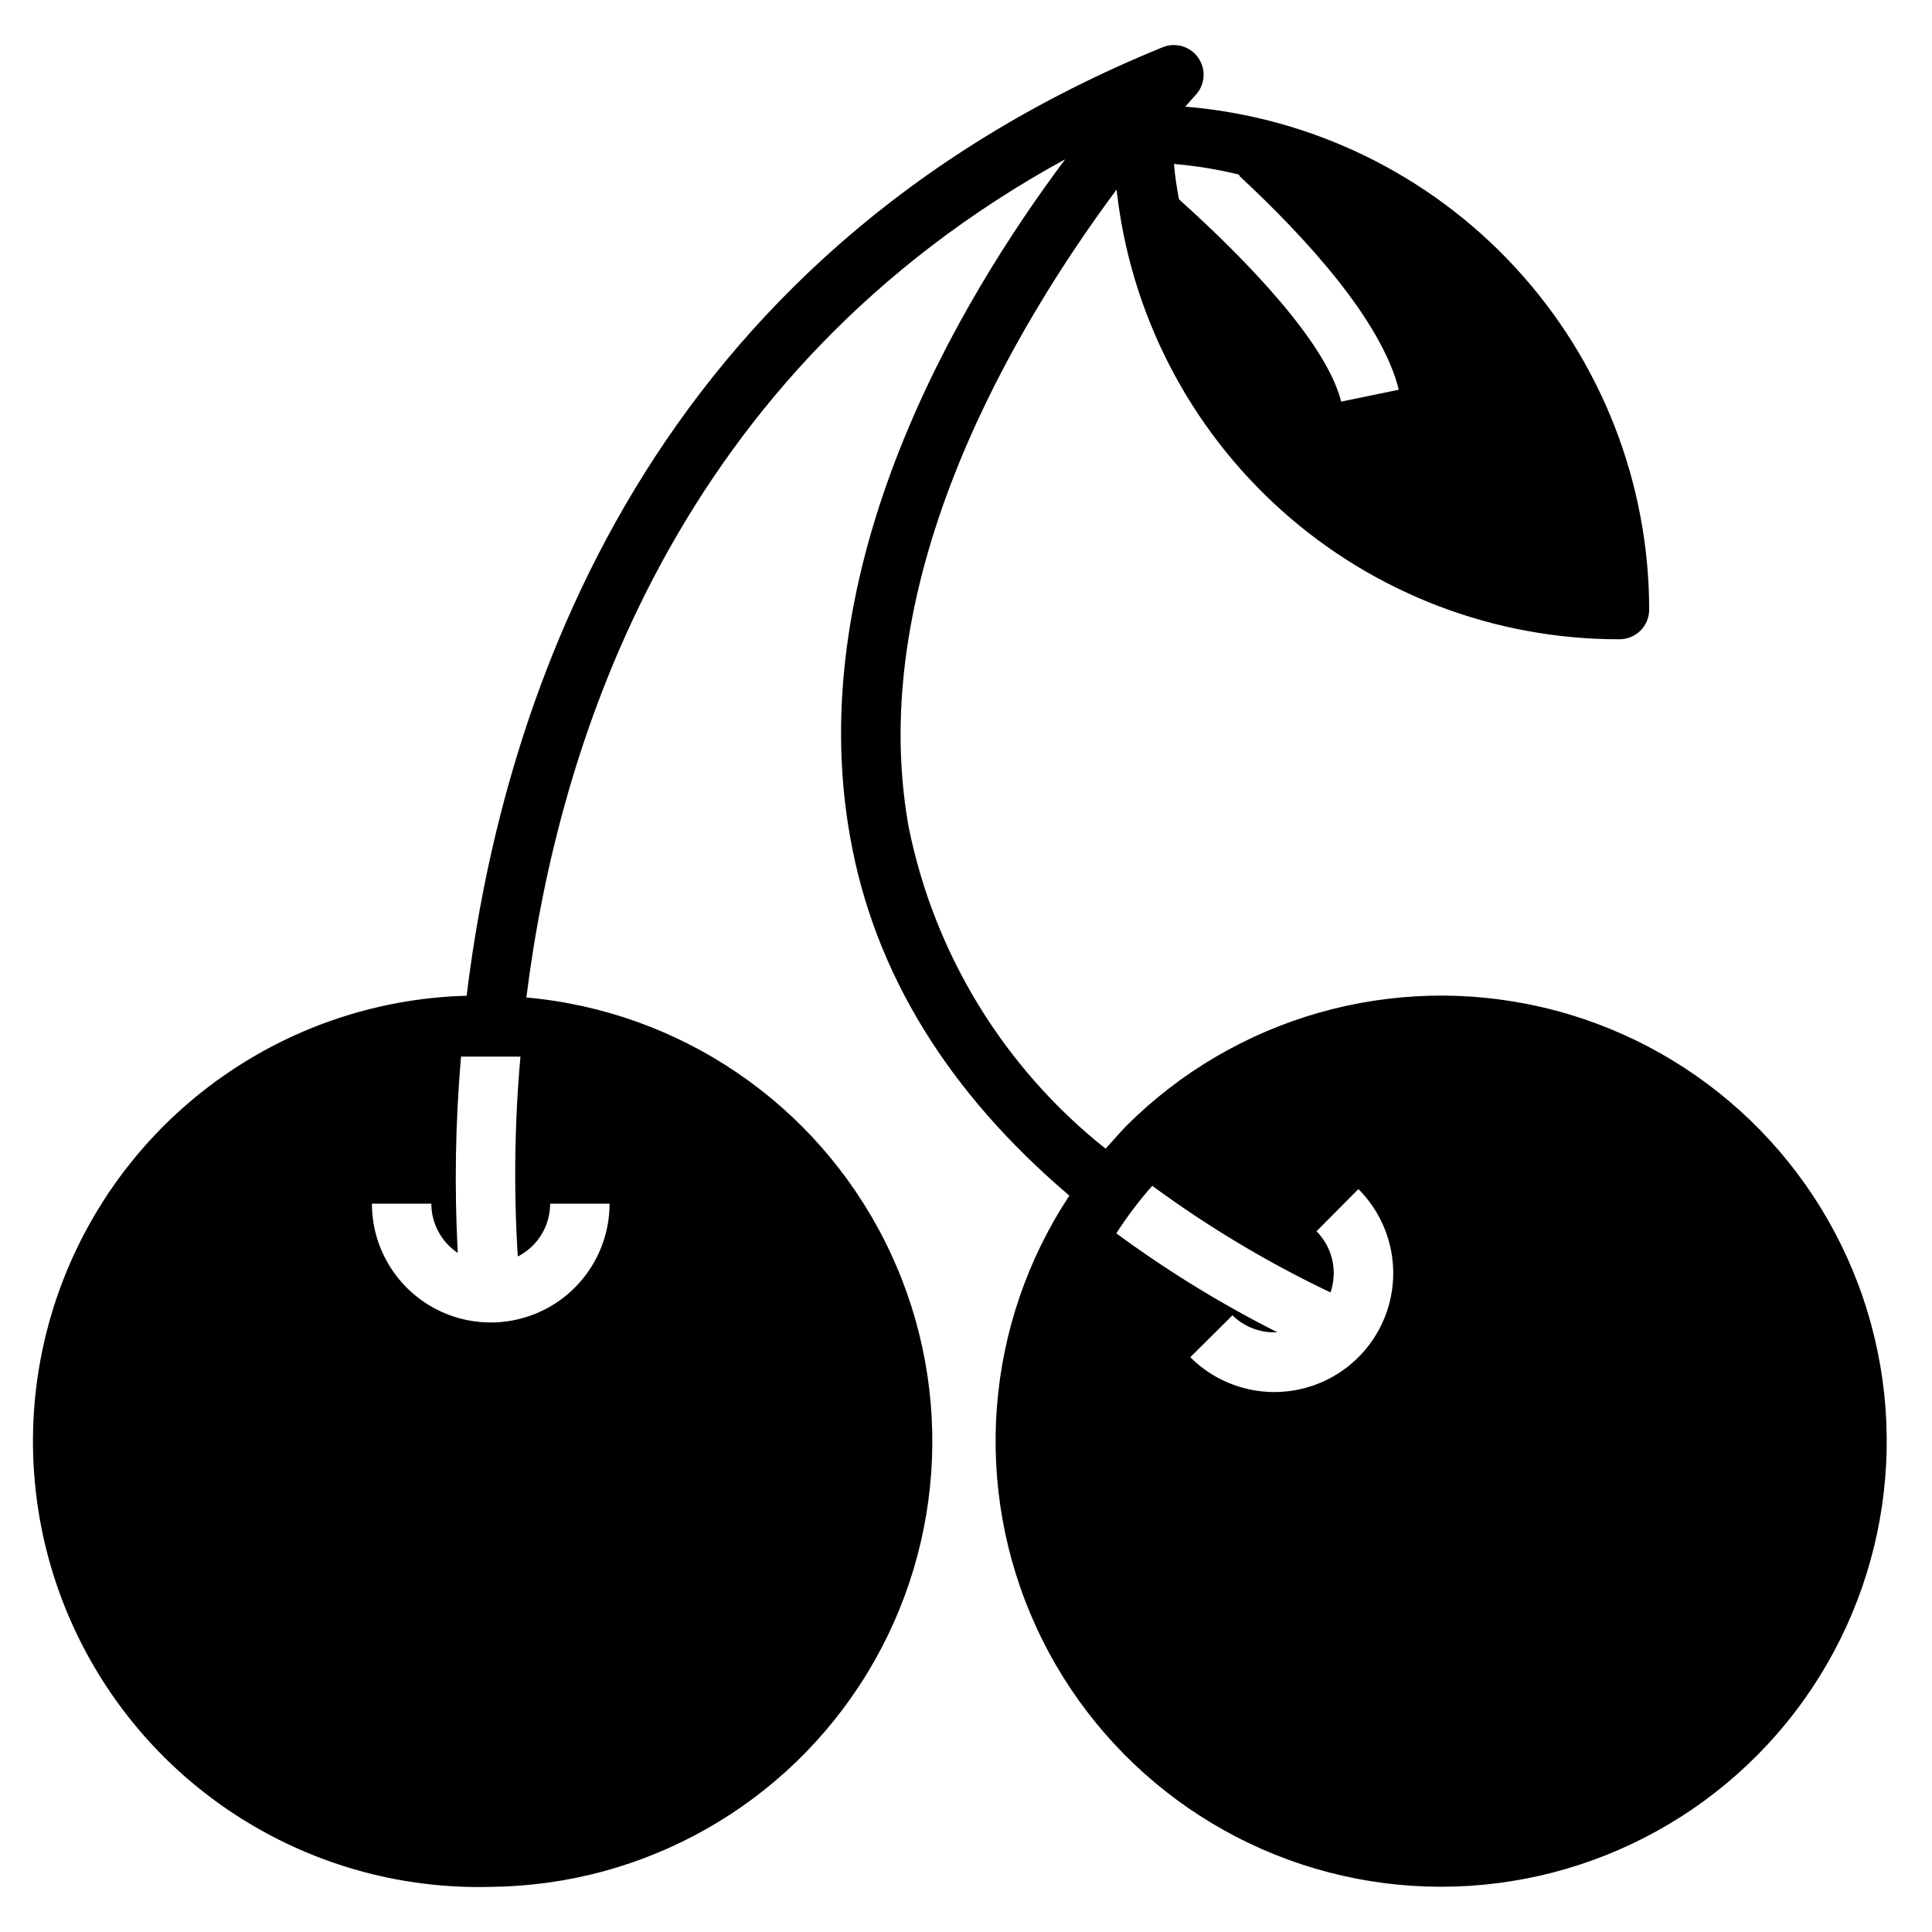 <?xml version="1.0" encoding="UTF-8"?>
<!-- Uploaded to: SVG Repo, www.svgrepo.com, Generator: SVG Repo Mixer Tools -->
<svg fill="#000000" width="800px" height="800px" version="1.1" viewBox="144 144 512 512" xmlns="http://www.w3.org/2000/svg">
 <path d="m274.05 644.03c40.809-0.363 78.539-21.773 99.777-56.625s22.977-78.195 4.594-114.63c-18.379-36.441-54.273-60.801-94.926-64.43 8.582-68.328 39.832-165.79 142.8-222.15-28.027 37.469-69.906 107.61-56.996 179.64 6.375 36.055 26.055 67.777 58.094 95.016h0.004c-22.473 34.023-25.801 77.227-8.809 114.29 16.992 37.062 51.898 62.734 92.34 67.914 40.441 5.176 80.691-10.875 106.47-42.457 25.781-31.586 33.445-74.238 20.27-112.82-13.172-38.586-45.32-67.645-85.031-76.867-39.715-9.223-81.379 2.695-110.21 31.523-1.891 1.969-3.621 4.016-5.434 5.984v-0.004c-26.914-21.363-45.402-51.566-52.191-85.254-11.965-66.598 29.047-133.82 55.105-168.93 3.609 32.805 19.215 63.117 43.812 85.113 24.602 22 56.461 34.133 89.461 34.07 2.086 0 4.09-0.828 5.566-2.305 1.477-1.477 2.305-3.481 2.305-5.566-0.027-33.594-12.688-65.949-35.469-90.637-22.777-24.691-54.008-39.91-87.492-42.637l2.676-2.992c2.566-2.668 2.93-6.766 0.867-9.84-2.078-3.113-6.062-4.328-9.527-2.914-136.66 55.734-174.84 172.63-184.44 251.36-42.184 1.137-80.559 24.695-100.66 61.801-20.105 37.105-18.891 82.117 3.188 118.08 22.078 35.961 61.668 57.418 103.86 56.277zm175.31-185.78c14.816 10.891 30.633 20.355 47.234 28.262 0.957-2.777 1.117-5.769 0.465-8.637-0.652-2.867-2.098-5.492-4.168-7.578l11.098-11.18h0.004c7.957 7.961 11.066 19.559 8.152 30.434-2.91 10.871-11.402 19.363-22.277 22.277-10.871 2.914-22.473-0.195-30.43-8.156l11.18-11.098h-0.004c3.156 3.098 7.473 4.727 11.887 4.488-14.93-7.531-29.199-16.301-42.664-26.215 2.848-4.438 6.031-8.648 9.523-12.598zm23.066-267.65c17.949 16.688 37.707 38.414 42.273 56.68l-15.273 3.148c-3.856-15.352-24.402-36.918-42.98-53.609-0.605-3.098-1.055-6.223-1.34-9.367 5.84 0.492 11.629 1.438 17.32 2.836zm-214.12 272.38c0.012 5.25 2.641 10.152 7.008 13.066-0.926-17.344-0.637-34.73 0.867-52.035h7.871 7.871c-1.57 17.617-1.809 35.328-0.707 52.98 2.582-1.32 4.746-3.328 6.262-5.801s2.316-5.312 2.316-8.211h15.746c0 11.246-6.004 21.645-15.746 27.27-9.742 5.621-21.746 5.621-31.488 0-9.742-5.625-15.742-16.023-15.742-27.27z"/>
</svg>
